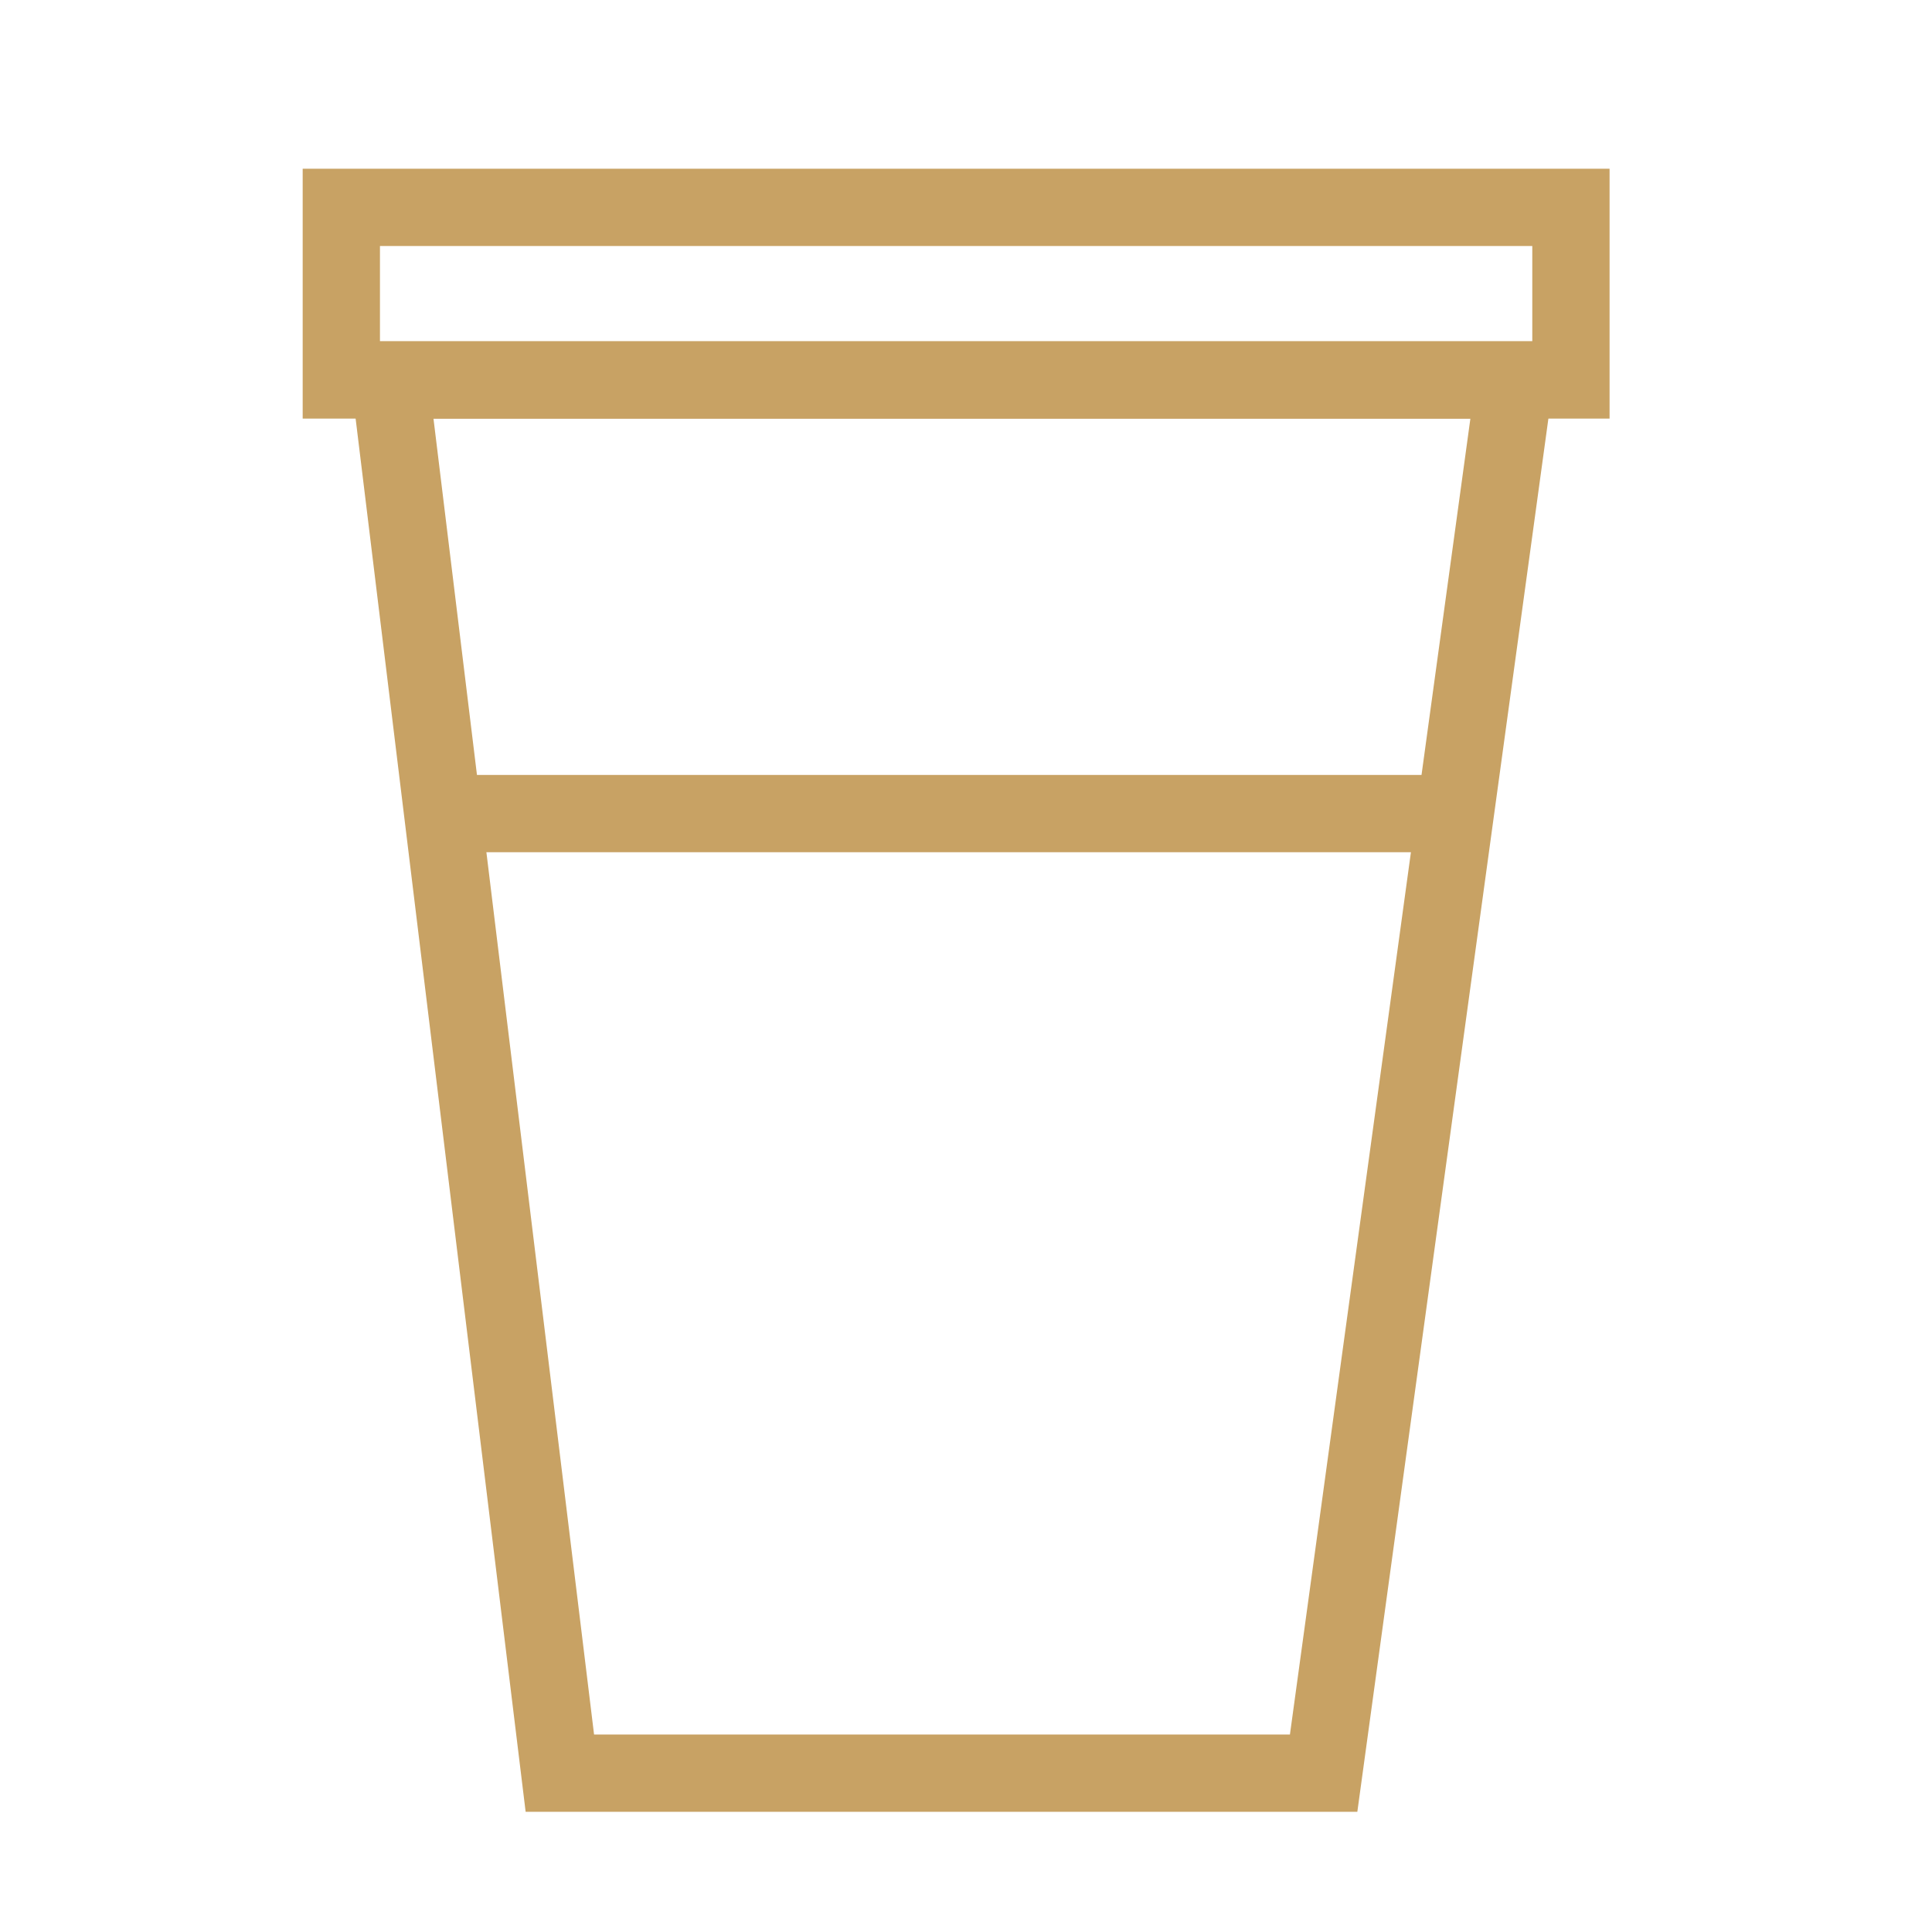 <?xml version="1.0" encoding="utf-8"?>
<!-- Generator: Adobe Illustrator 27.8.1, SVG Export Plug-In . SVG Version: 6.00 Build 0)  -->
<svg version="1.1" id="Warstwa_1" xmlns="http://www.w3.org/2000/svg" xmlns:xlink="http://www.w3.org/1999/xlink" x="0px" y="0px"
	 viewBox="0 0 45 45" style="enable-background:new 0 0 45 45;" xml:space="preserve">
<style type="text/css">
	.st0{fill:none;stroke:#C8A264;stroke-width:1.8;stroke-miterlimit:10;}
	.st1{fill:none;stroke:#C8A264;stroke-width:1.8;stroke-linejoin:bevel;stroke-miterlimit:10;}
	.st2{fill:none;stroke:#C8A264;stroke-width:1.6;stroke-miterlimit:10;}
</style>
<polygon class="st0" points="30.83,41.3 13.04,41.3 9.08,8.85 35.28,8.85 "/>
<line class="st0" x1="9.63" y1="18.95" x2="34.16" y2="18.95"/>
<rect x="7.95" y="4.83" class="st0" width="28.64" height="4.02"/>
</svg>
